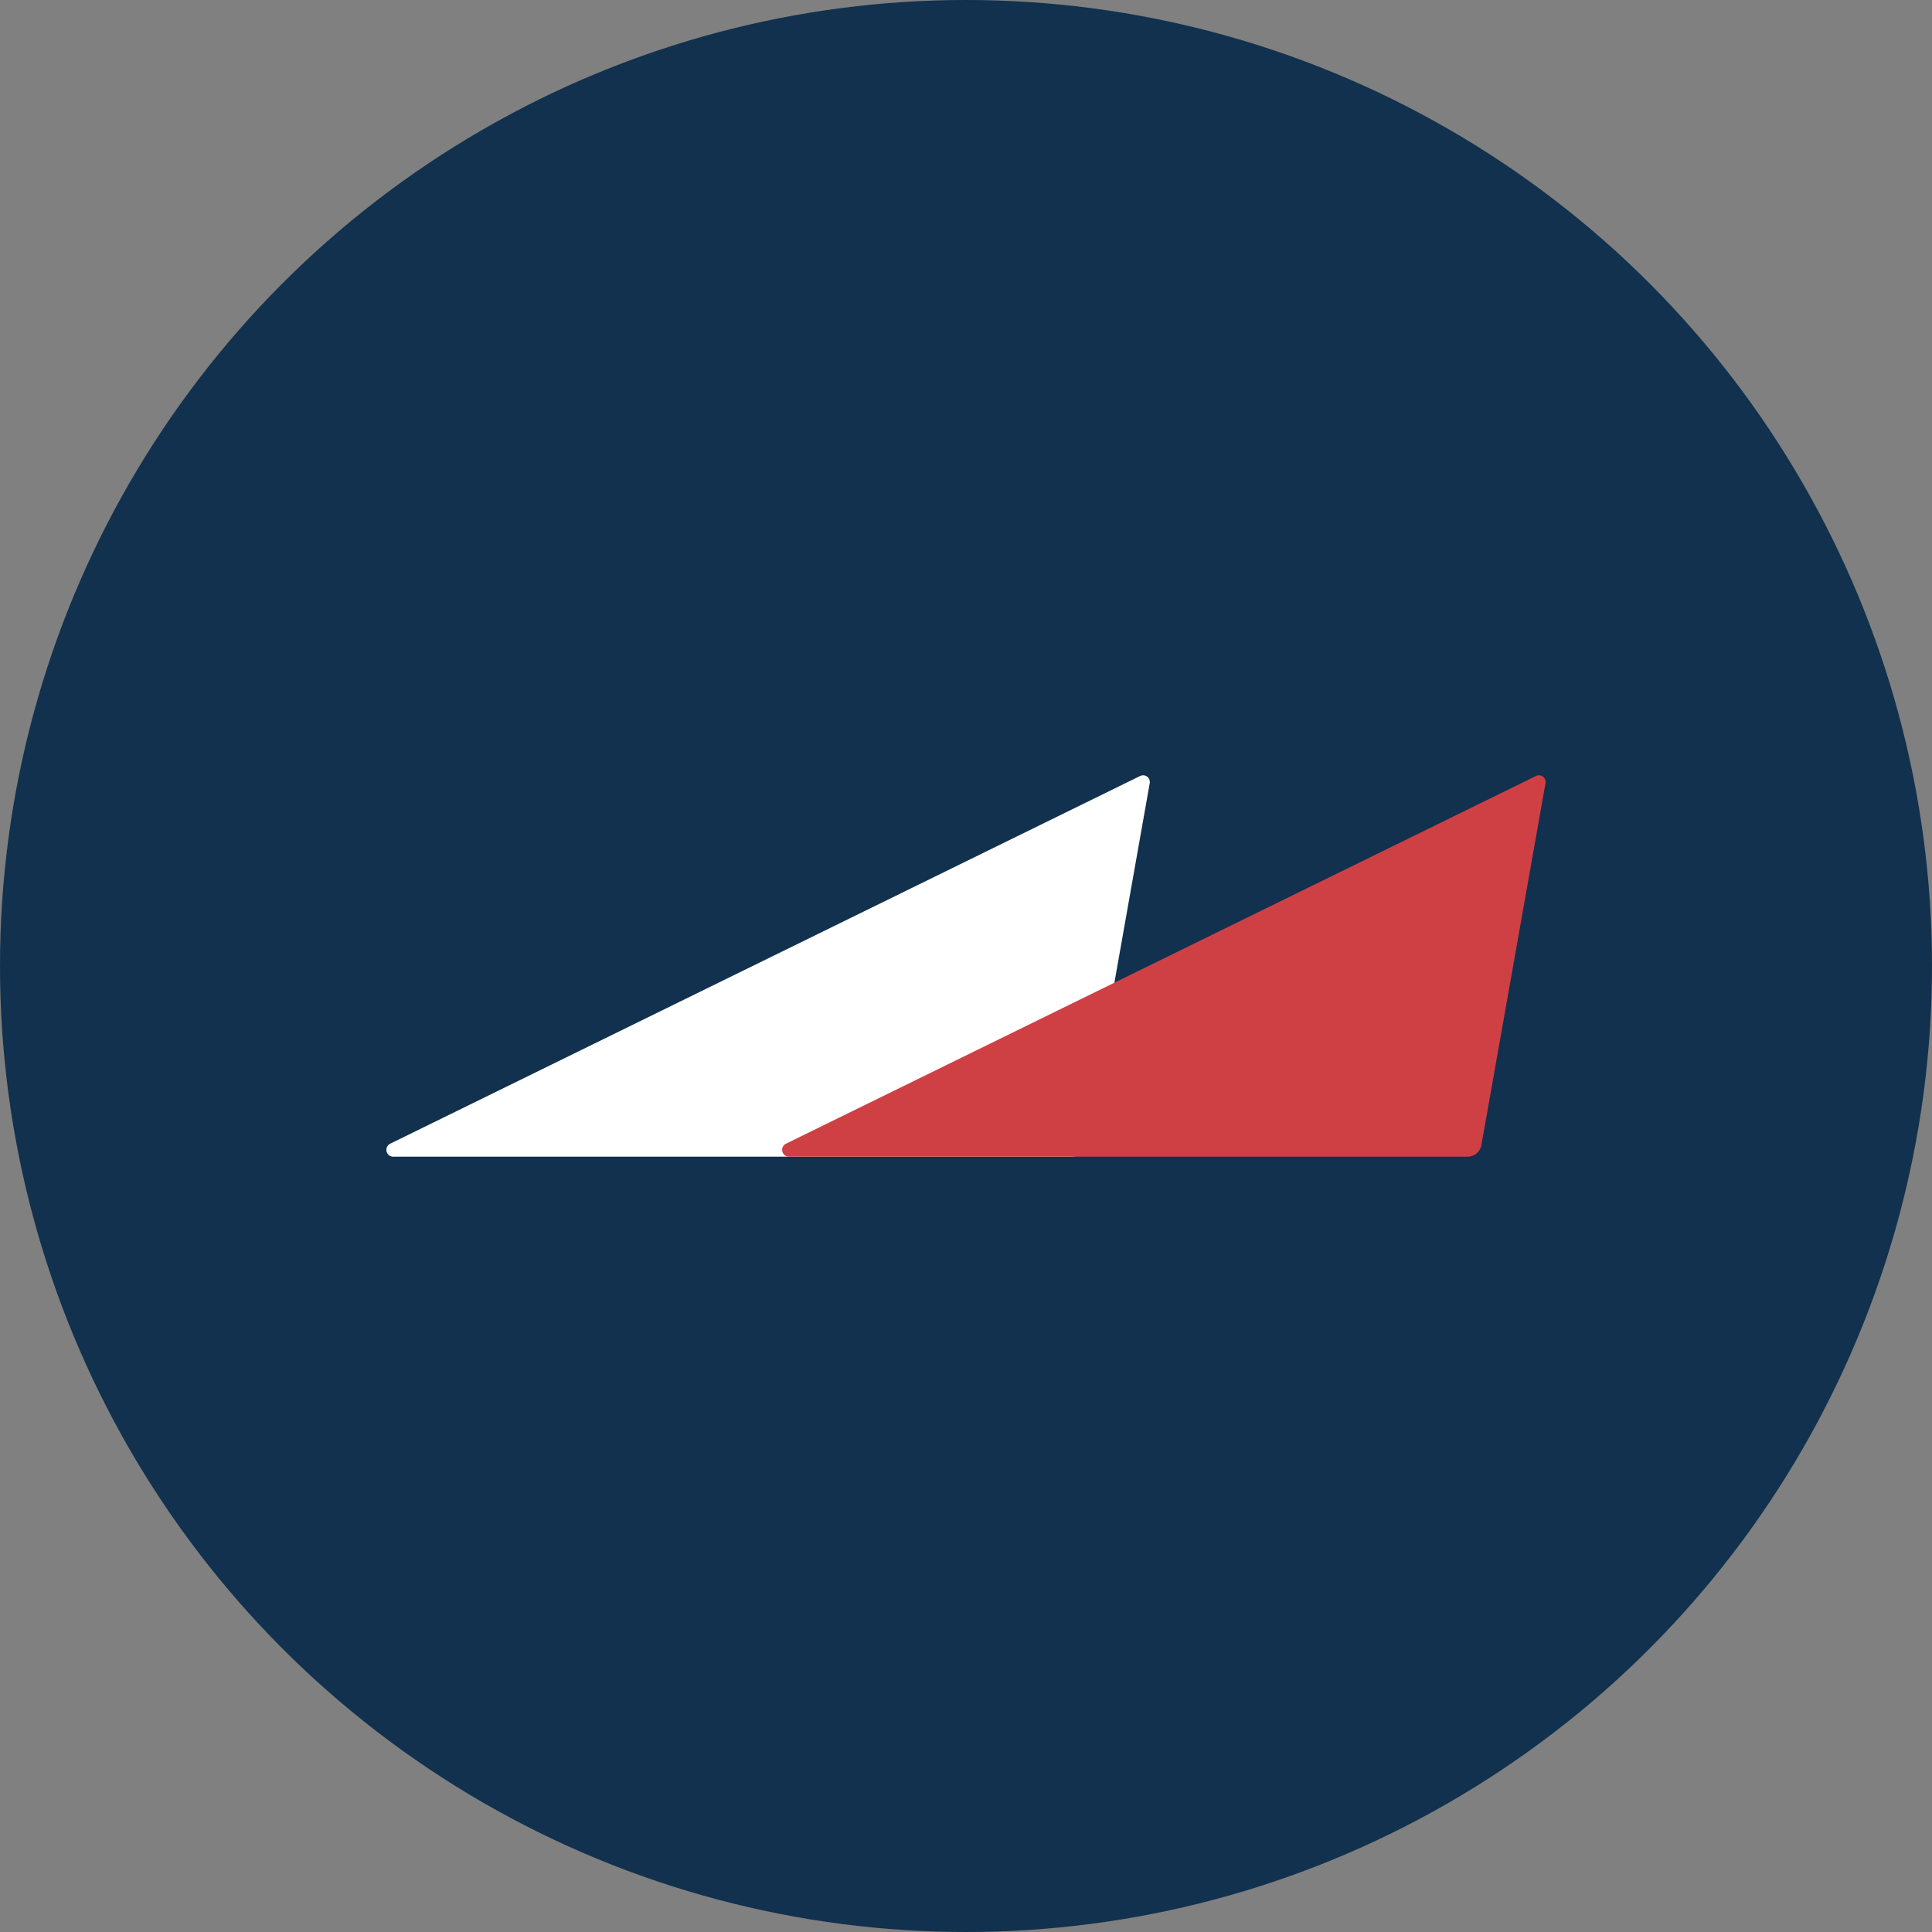 <?xml version='1.0' encoding='utf-8'?>
<svg xmlns="http://www.w3.org/2000/svg" id="Layer_1" data-name="Layer 1" viewBox="0 0 300 300" width="300" height="300"><rect x="0" y="0" width="300" height="300" fill="#808080" stroke="none"/><defs><style>.cls-1{fill:#11314e;}.cls-2{fill:#fff;}.cls-3{fill:#cf4045;}</style><clipPath id="bz_circular_clip"><circle cx="150.0" cy="150.0" r="150.0" /></clipPath></defs><g clip-path="url(#bz_circular_clip)"><title>MIDD_Mark_Composite_Light</title><rect class="cls-1" x="-1.5" y="-1.5" width="303" height="303" /><path class="cls-2" d="M177.038,120.496,60.622,177.577a1.064,1.064,0,0,0,.419,2.033H166.455a2.175,2.175,0,0,0,2.119-1.786l9.955-56.206a1.039,1.039,0,0,0-1.503-1.109Z" /><path class="cls-3" d="M230.029,177.823l9.955-56.206a1.039,1.039,0,0,0-1.503-1.109L122.076,177.577a1.064,1.064,0,0,0,.419,2.033H227.909A2.176,2.176,0,0,0,230.029,177.823Z" /></g></svg>